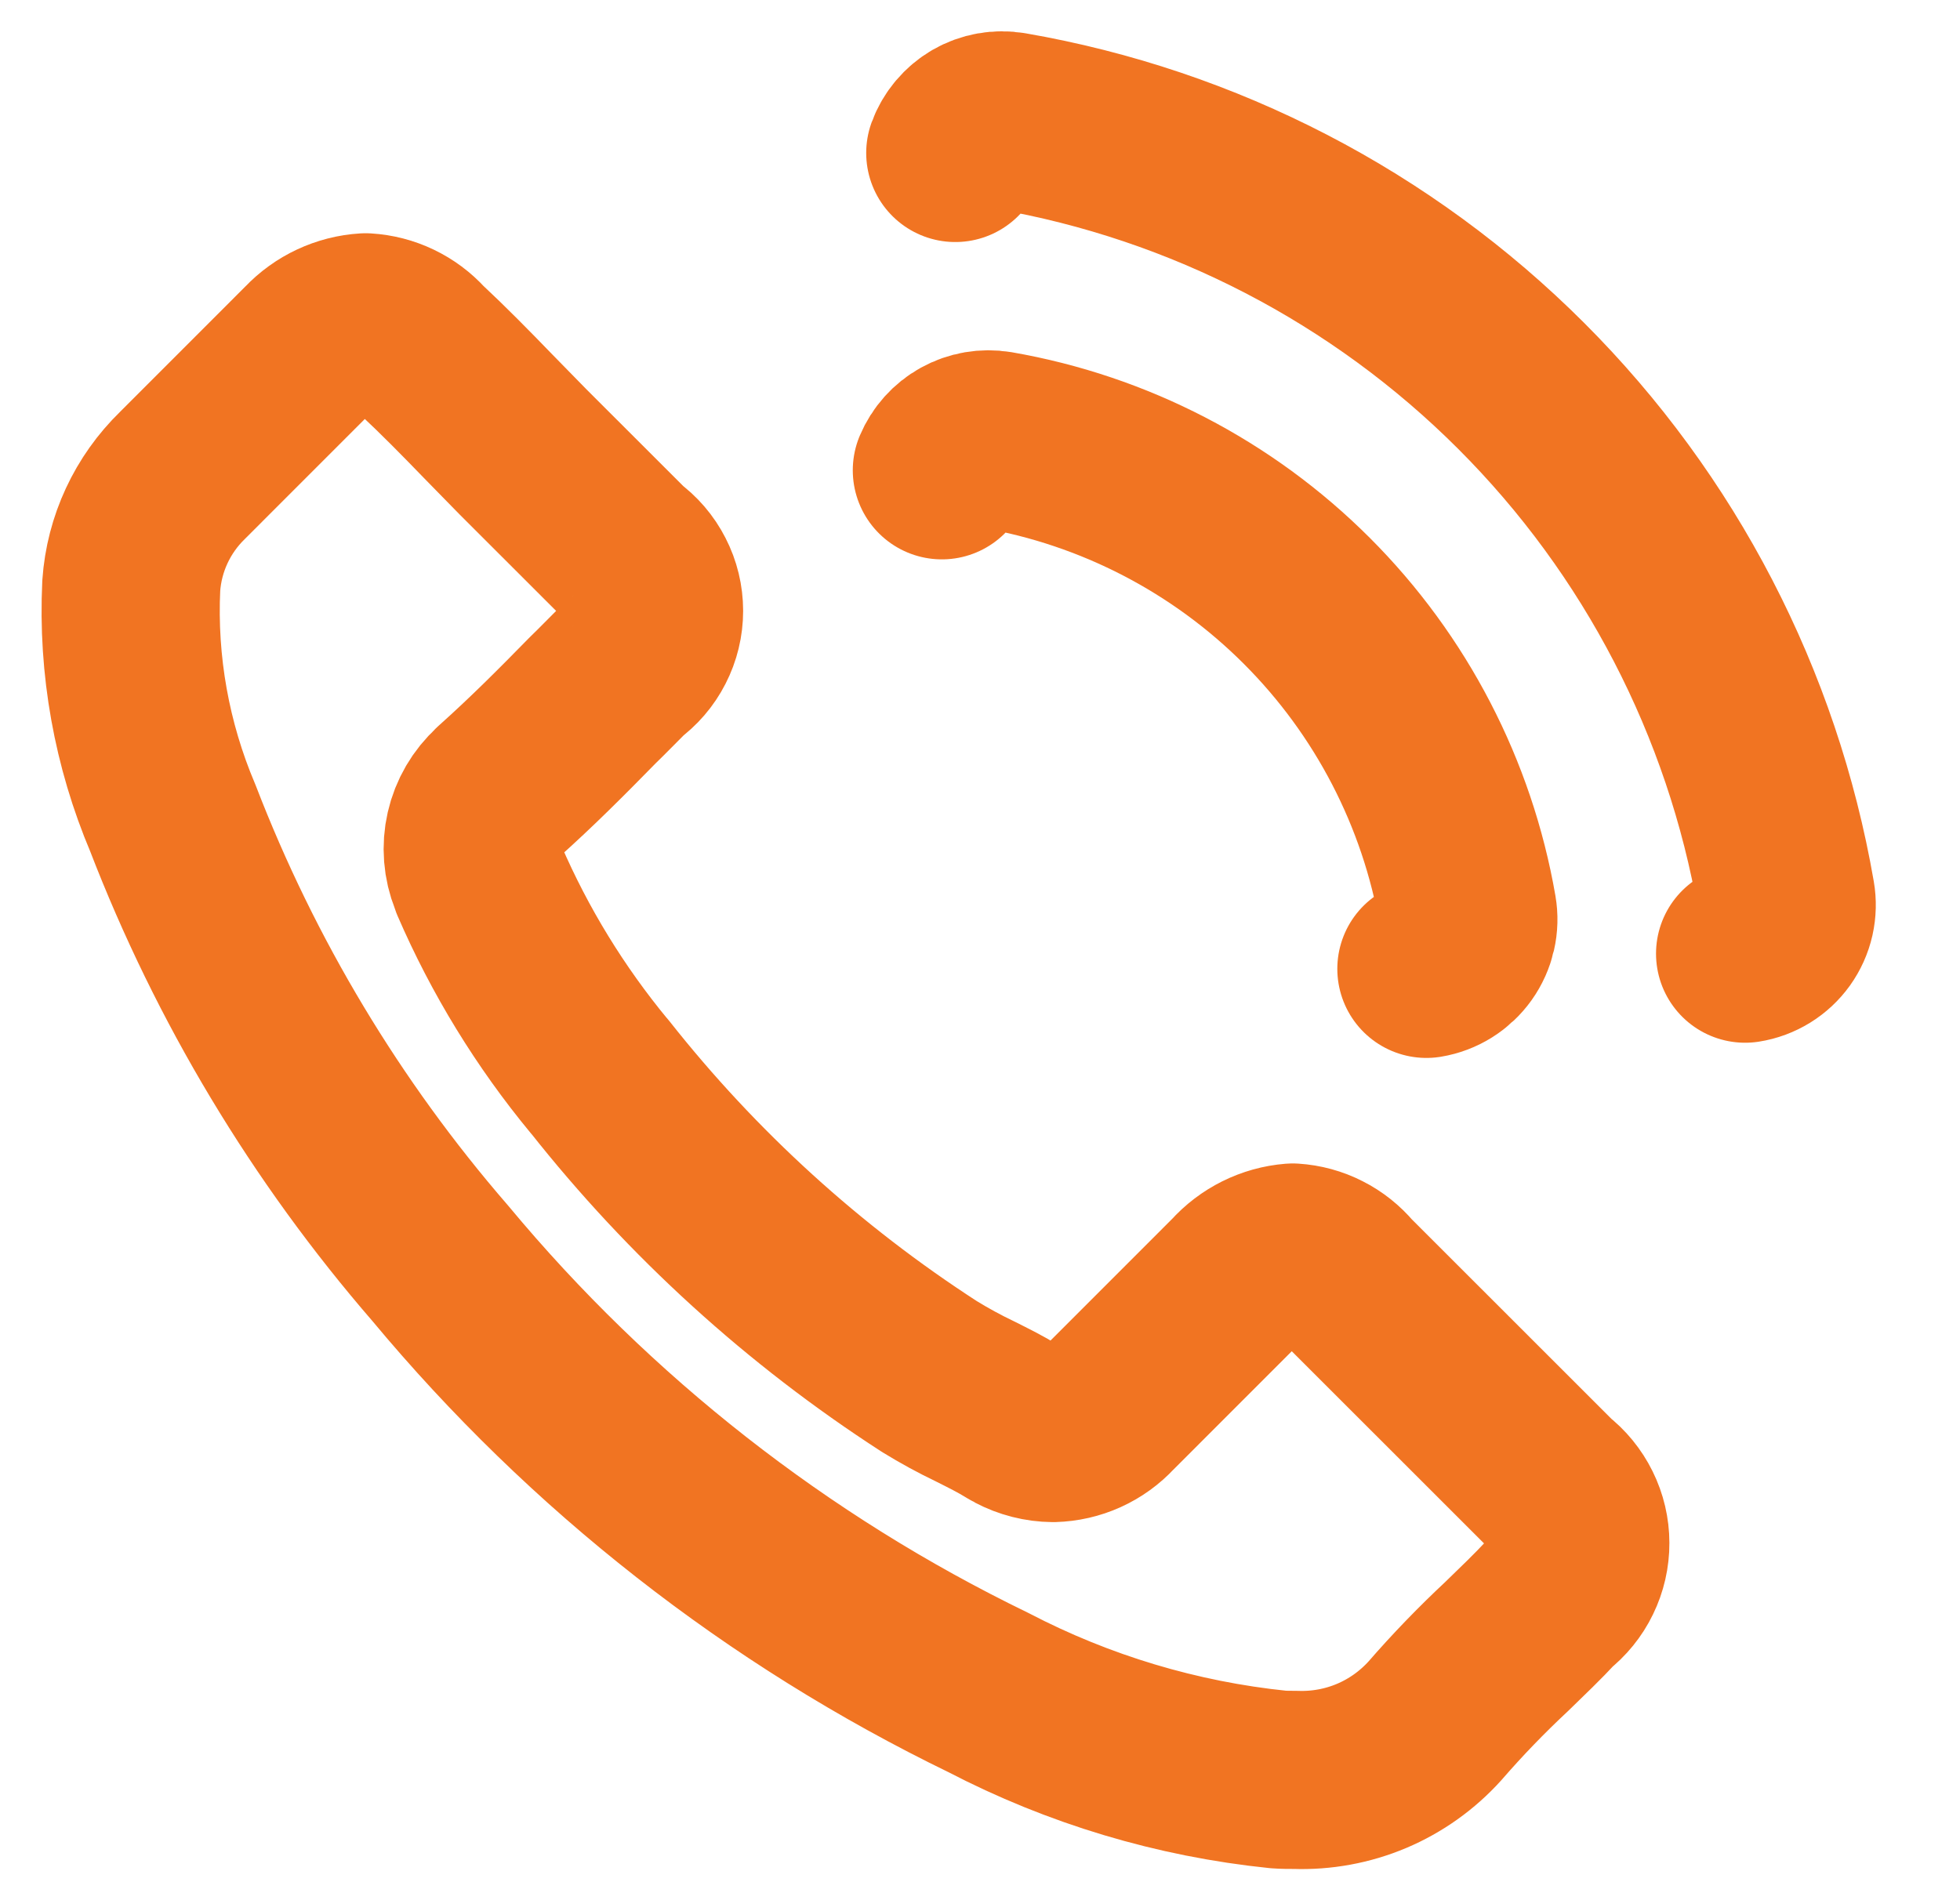 <svg width="33" height="32" viewBox="0 0 33 32" fill="none" xmlns="http://www.w3.org/2000/svg">
<g clip-path="url(#clip0_3078_794)">
<path d="M26.13 26.965C26.124 26.965 26.124 26.972 26.13 26.965C25.886 27.229 25.636 27.466 25.367 27.728C24.943 28.124 24.54 28.541 24.16 28.979C23.864 29.307 23.501 29.566 23.095 29.738C22.688 29.91 22.249 29.99 21.808 29.974C21.715 29.974 21.615 29.974 21.521 29.967C19.817 29.792 18.162 29.295 16.643 28.504C13.087 26.779 9.94 24.314 7.413 21.275C5.49 19.055 3.966 16.518 2.91 13.777C2.386 12.541 2.146 11.203 2.21 9.862C2.259 9.158 2.567 8.497 3.073 8.005L5.205 5.872C5.454 5.609 5.794 5.45 6.156 5.428C6.506 5.449 6.834 5.606 7.069 5.866L7.088 5.885C7.469 6.241 7.832 6.61 8.213 7.004C8.407 7.205 8.607 7.404 8.807 7.611L10.515 9.318C10.669 9.428 10.794 9.574 10.88 9.743C10.967 9.911 11.012 10.098 11.012 10.287C11.012 10.477 10.967 10.663 10.88 10.832C10.794 11.001 10.669 11.146 10.515 11.257C10.333 11.438 10.158 11.62 9.977 11.795C9.452 12.332 8.951 12.833 8.407 13.32C8.395 13.333 8.382 13.339 8.376 13.352C8.183 13.527 8.049 13.757 7.991 14.011C7.933 14.264 7.954 14.53 8.051 14.771C8.057 14.79 8.063 14.809 8.07 14.827C8.584 16.016 9.264 17.125 10.089 18.123L10.096 18.129C11.657 20.107 13.533 21.814 15.649 23.182C15.898 23.335 16.154 23.475 16.418 23.601C16.643 23.714 16.856 23.82 17.037 23.933C17.062 23.945 17.087 23.964 17.112 23.976C17.303 24.077 17.515 24.131 17.731 24.133C17.91 24.128 18.087 24.088 18.25 24.014C18.414 23.94 18.56 23.834 18.682 23.702L20.82 21.563C21.063 21.291 21.401 21.122 21.765 21.093C21.938 21.104 22.108 21.15 22.262 21.229C22.417 21.307 22.555 21.417 22.666 21.55L22.678 21.563L26.124 25.008C26.274 25.123 26.395 25.271 26.479 25.441C26.563 25.61 26.607 25.797 26.607 25.985C26.608 26.174 26.565 26.361 26.482 26.531C26.4 26.701 26.279 26.849 26.13 26.965V26.965Z" stroke="#F17422" stroke-width="3" stroke-linecap="round" stroke-linejoin="round"/>
<path d="M24.016 16.316C24.126 16.298 24.231 16.258 24.325 16.199C24.419 16.14 24.501 16.063 24.566 15.972C24.63 15.882 24.676 15.779 24.701 15.671C24.726 15.562 24.729 15.45 24.71 15.34C24.368 13.362 23.422 11.538 22.002 10.118C20.583 8.699 18.759 7.753 16.78 7.41C16.592 7.379 16.398 7.412 16.23 7.505C16.063 7.597 15.932 7.744 15.858 7.92" stroke="#F17422" stroke-width="3" stroke-linecap="round" stroke-linejoin="round"/>
<path d="M29.382 16.06C29.491 16.043 29.595 16.004 29.689 15.946C29.783 15.888 29.864 15.812 29.928 15.723C29.992 15.633 30.038 15.531 30.062 15.424C30.086 15.316 30.089 15.205 30.07 15.097C29.506 11.839 27.949 8.835 25.611 6.498C23.273 4.16 20.27 2.602 17.012 2.039C16.819 2.006 16.621 2.041 16.451 2.139C16.282 2.238 16.152 2.392 16.084 2.576" stroke="#F17422" stroke-width="3" stroke-linecap="round" stroke-linejoin="round"/>
</g>
<defs>
<clipPath id="clip0_3078_794">
<rect width="32" height="32" fill="white" transform="translate(0.136)"/>
</clipPath>
</defs>
</svg>
